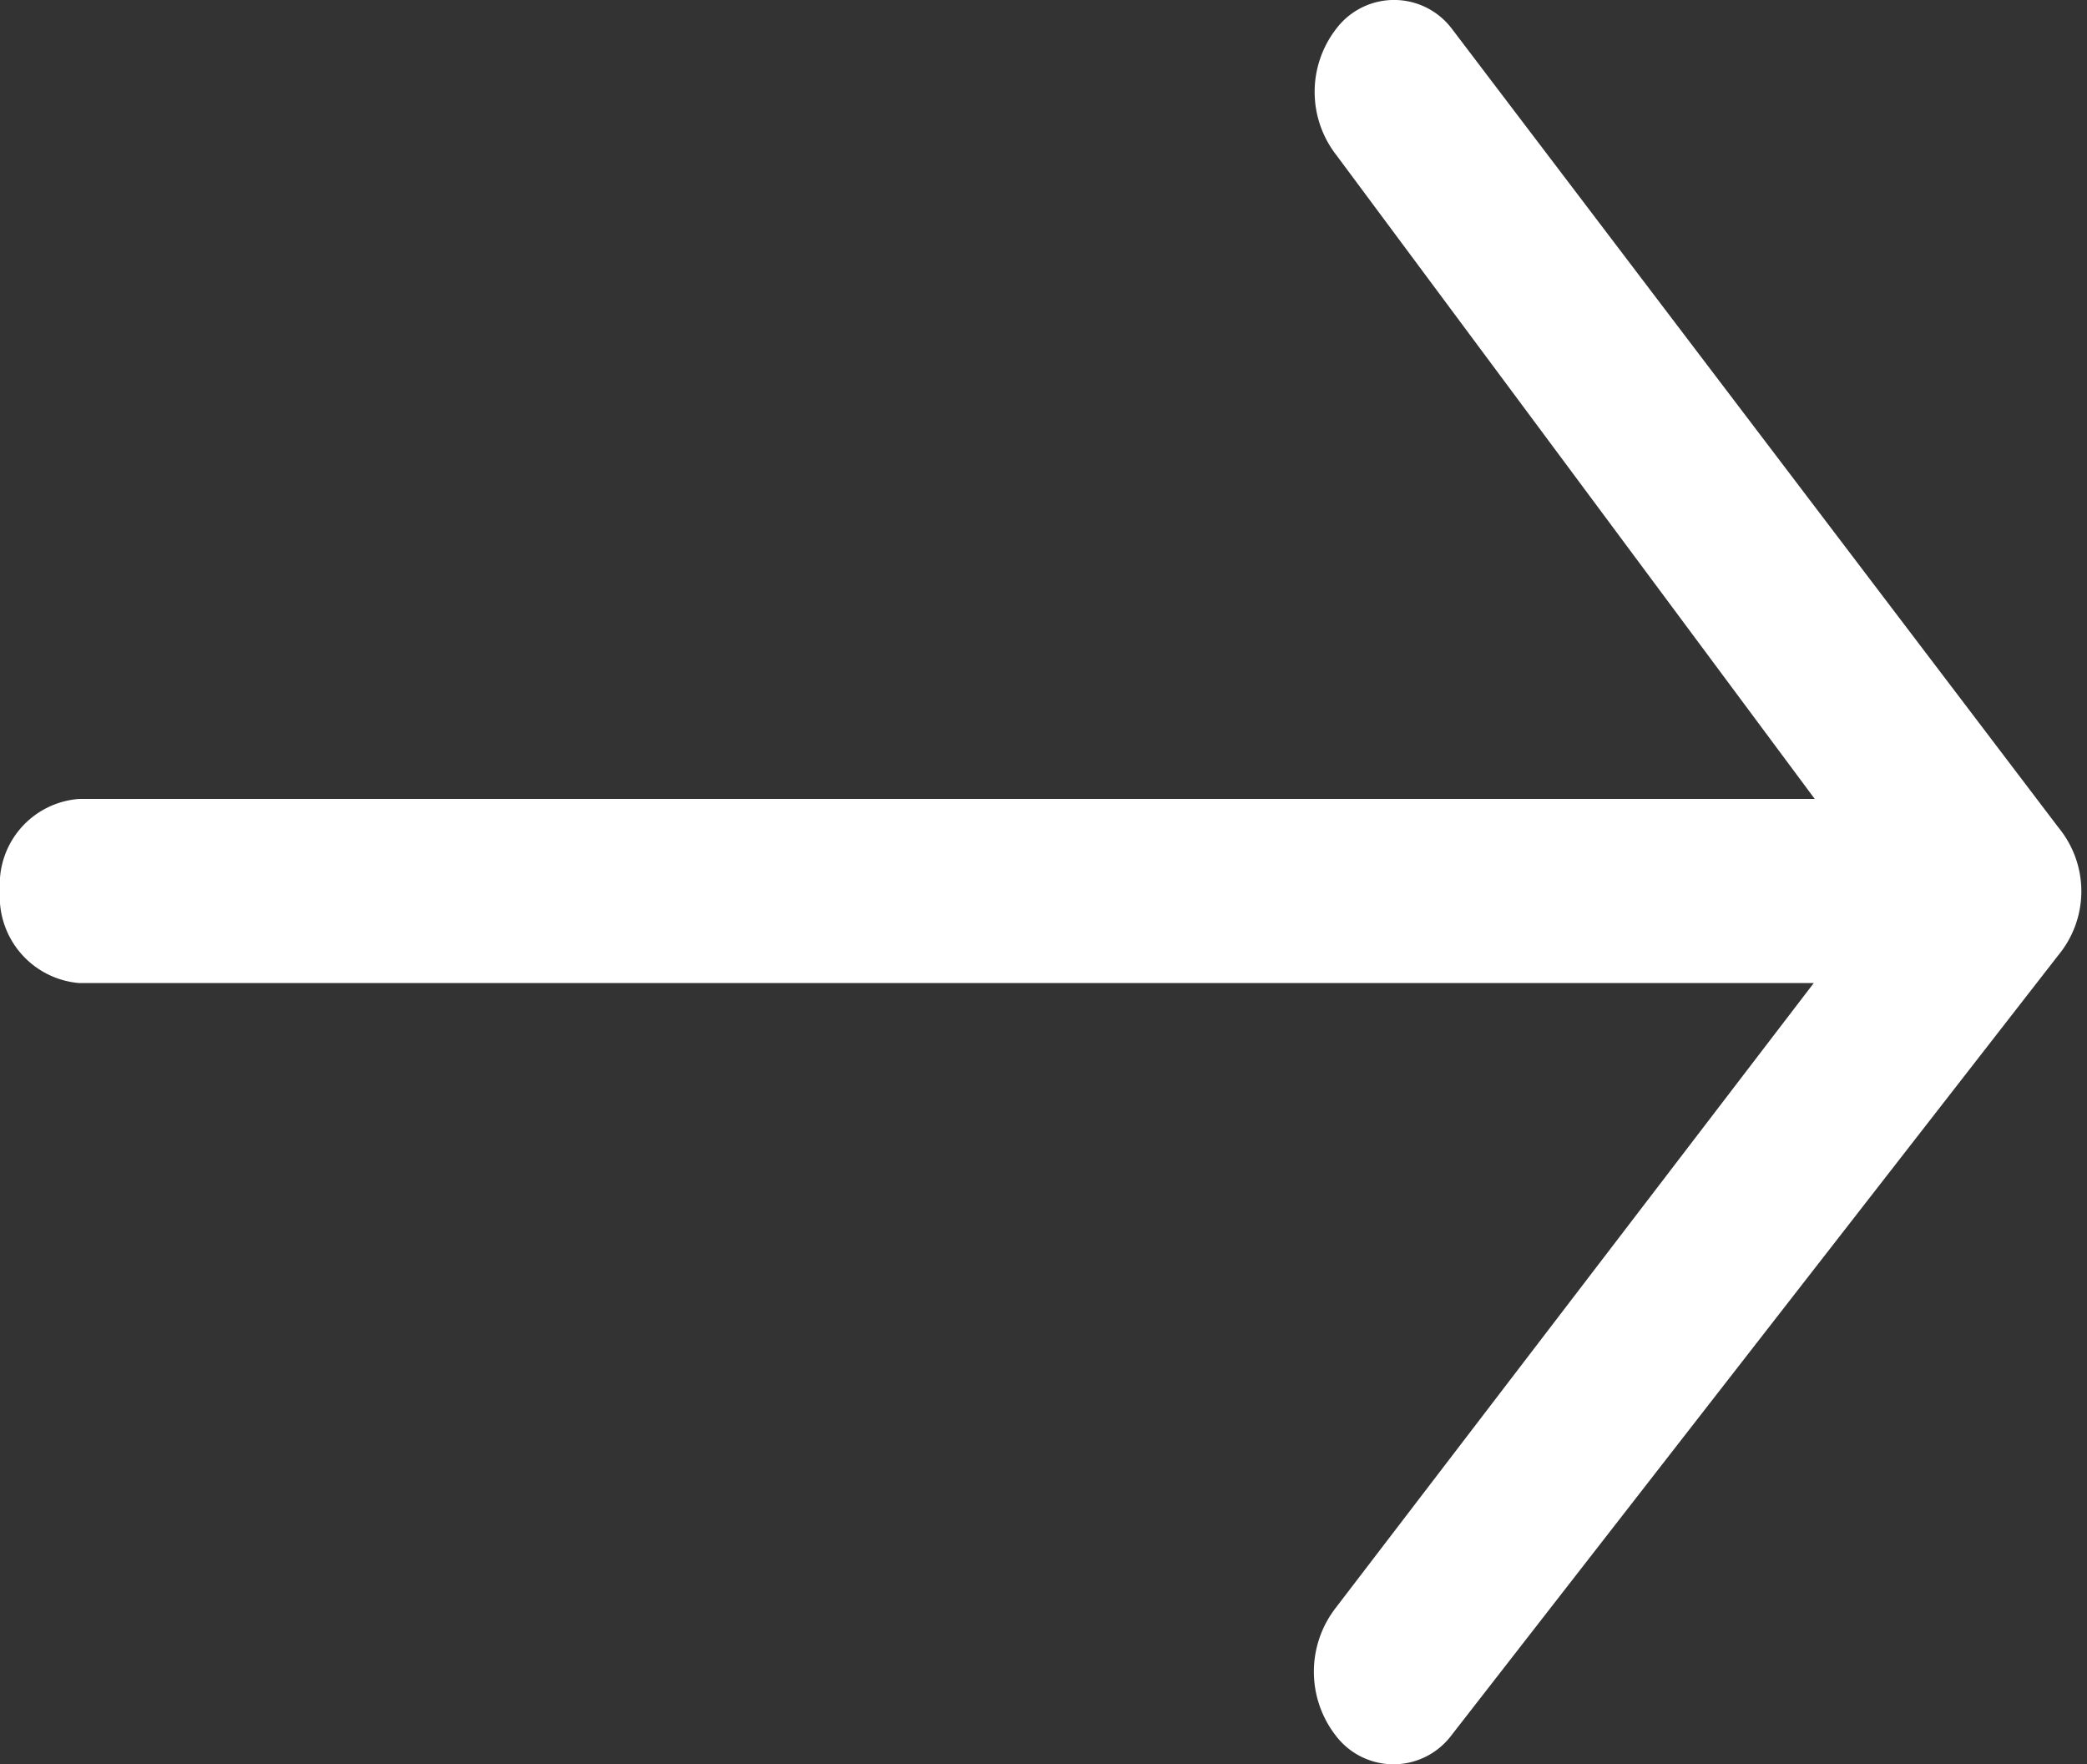 <svg xmlns="http://www.w3.org/2000/svg" width="18.244" height="15.422" viewBox="0 0 18.244 15.422"><rect x="0" y="0" width="18.244" height="15.422" fill="#333333" stroke="none"/><path d="M12.61.309a.533.533 0 00-.847 0 .8.8 0 000 .988l4.3 5.787H.693a.649.649 0 00-.593.7.658.658 0 00.593.709h15.365l-4.3 5.62a.811.811 0 000 1 .533.533 0 00.847 0l5.312-6.828a.776.776 0 000-.988z" fill="#fff" stroke="#fff" stroke-miterlimit="10" stroke-width=".2"/></svg>